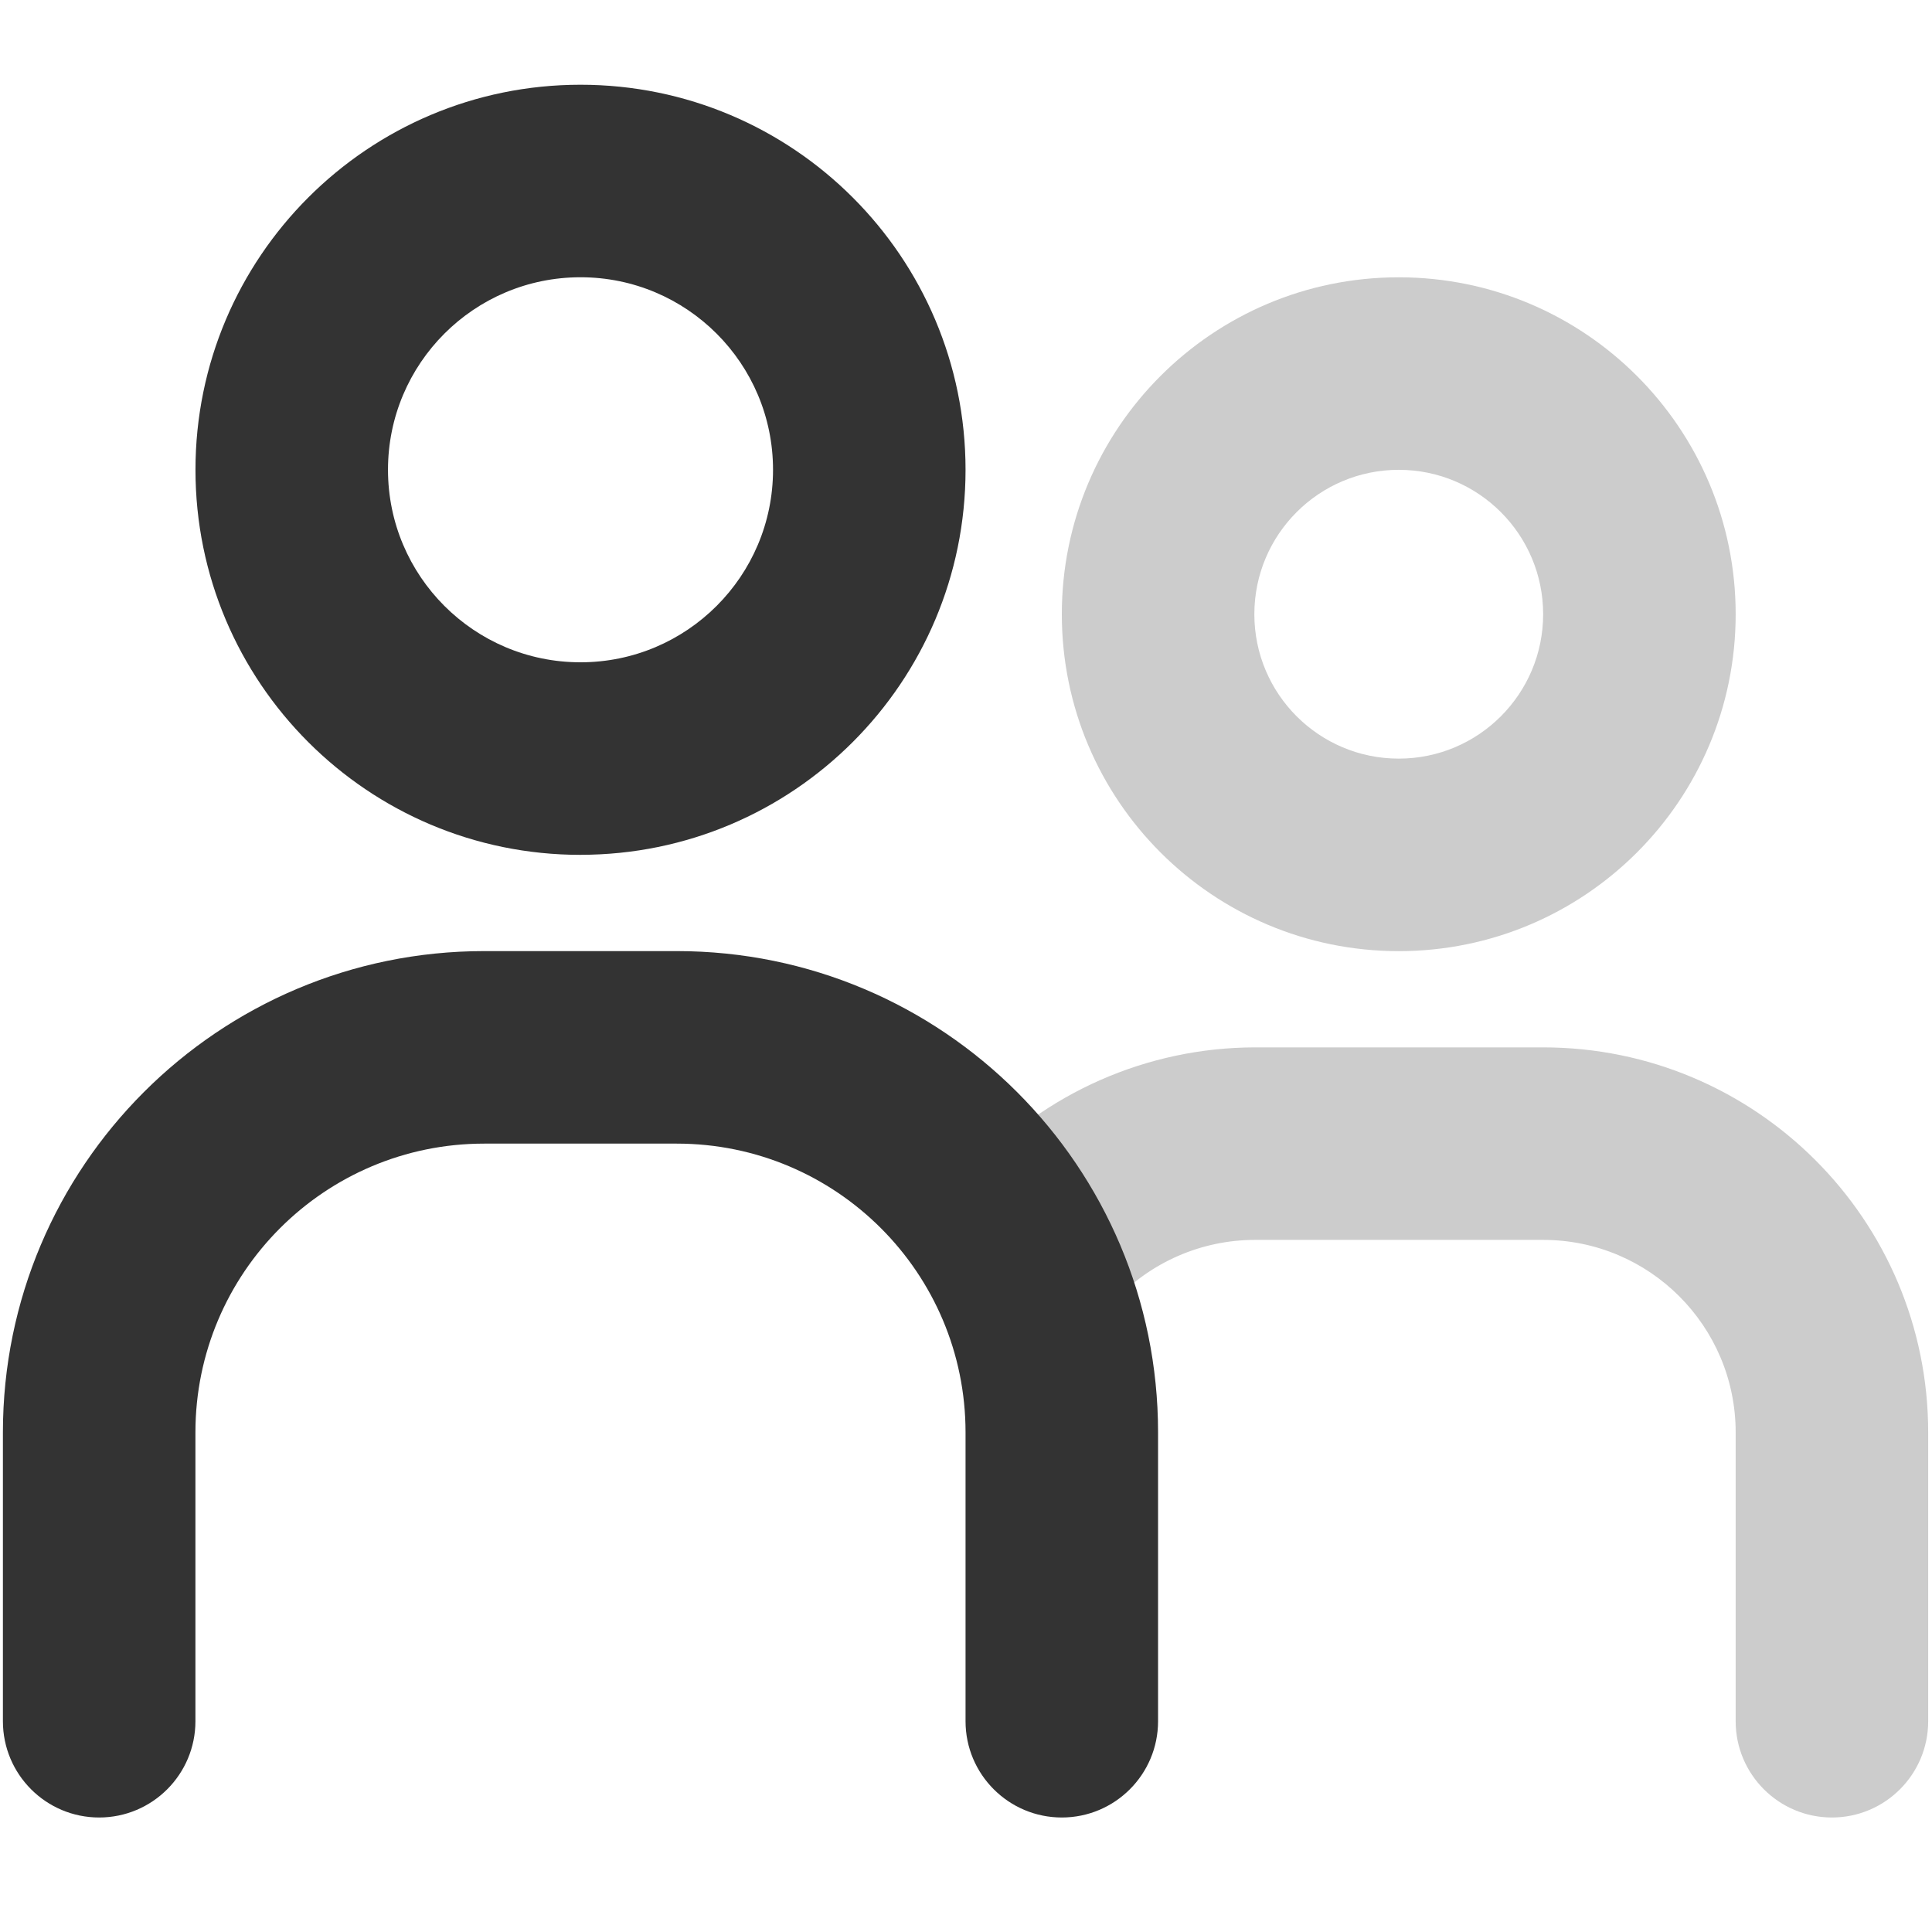<?xml version="1.0" encoding="UTF-8"?>
<svg id="_圖層_1" data-name="圖層 1" xmlns="http://www.w3.org/2000/svg" viewBox="0 0 425.2 425.2">
  <defs>
    <style>
      .cls-1 {
        fill: #333;
      }

      .cls-1, .cls-2 {
        stroke-width: 0px;
      }

      .cls-2 {
        fill: #ccc;
      }
    </style>
  </defs>
  <g id="Layer_2" data-name="Layer 2">
    <path class="cls-2" d="M403.18,400c-11.7,0-21.19-9.49-21.19-21.19v-63.56c0-23.4-18.97-42.37-42.37-42.37h-63.56c-11.64.04-22.75,4.87-30.72,13.35-7.33,9.12-20.66,10.58-29.78,3.25s-10.58-20.66-3.25-29.78c.52-.65,1.09-1.27,1.68-1.86,15.98-17.35,38.48-27.26,62.07-27.33h63.56c46.8,0,84.74,37.94,84.74,84.74v63.56c0,11.7-9.49,21.19-21.19,21.19Z"/>
    <path class="cls-2" d="M307.84,209.33c-40.95,0-74.15-33.2-74.15-74.15s33.2-74.15,74.15-74.15,74.15,33.2,74.15,74.15-33.2,74.15-74.15,74.15ZM307.84,103.4c-17.55,0-31.78,14.23-31.78,31.78s14.23,31.78,31.78,31.78,31.78-14.23,31.78-31.78-14.23-31.78-31.78-31.78Z"/>
    <g>
      <path class="cls-1" d="M233.69,400c-11.7,0-21.19-9.49-21.19-21.19v-63.56c0-35.1-28.46-63.56-63.56-63.56h-42.37c-35.1,0-63.56,28.46-63.56,63.56v63.56c0,11.7-9.49,21.19-21.19,21.19S.64,390.51.64,378.81v-63.56c0-58.5,47.43-105.93,105.93-105.93h42.37c58.5,0,105.93,47.43,105.93,105.93v63.56c0,11.7-9.49,21.19-21.19,21.19Z"/>
      <path class="cls-1" d="M127.76,188.14c-46.8,0-84.74-37.94-84.74-84.74S80.96,18.65,127.76,18.65s84.74,37.94,84.74,84.74-37.94,84.74-84.74,84.74ZM127.76,61.02c-23.4,0-42.37,18.97-42.37,42.37s18.97,42.37,42.37,42.37,42.37-18.97,42.37-42.37-18.97-42.37-42.37-42.37Z"/>
    </g>
  </g>
</svg>